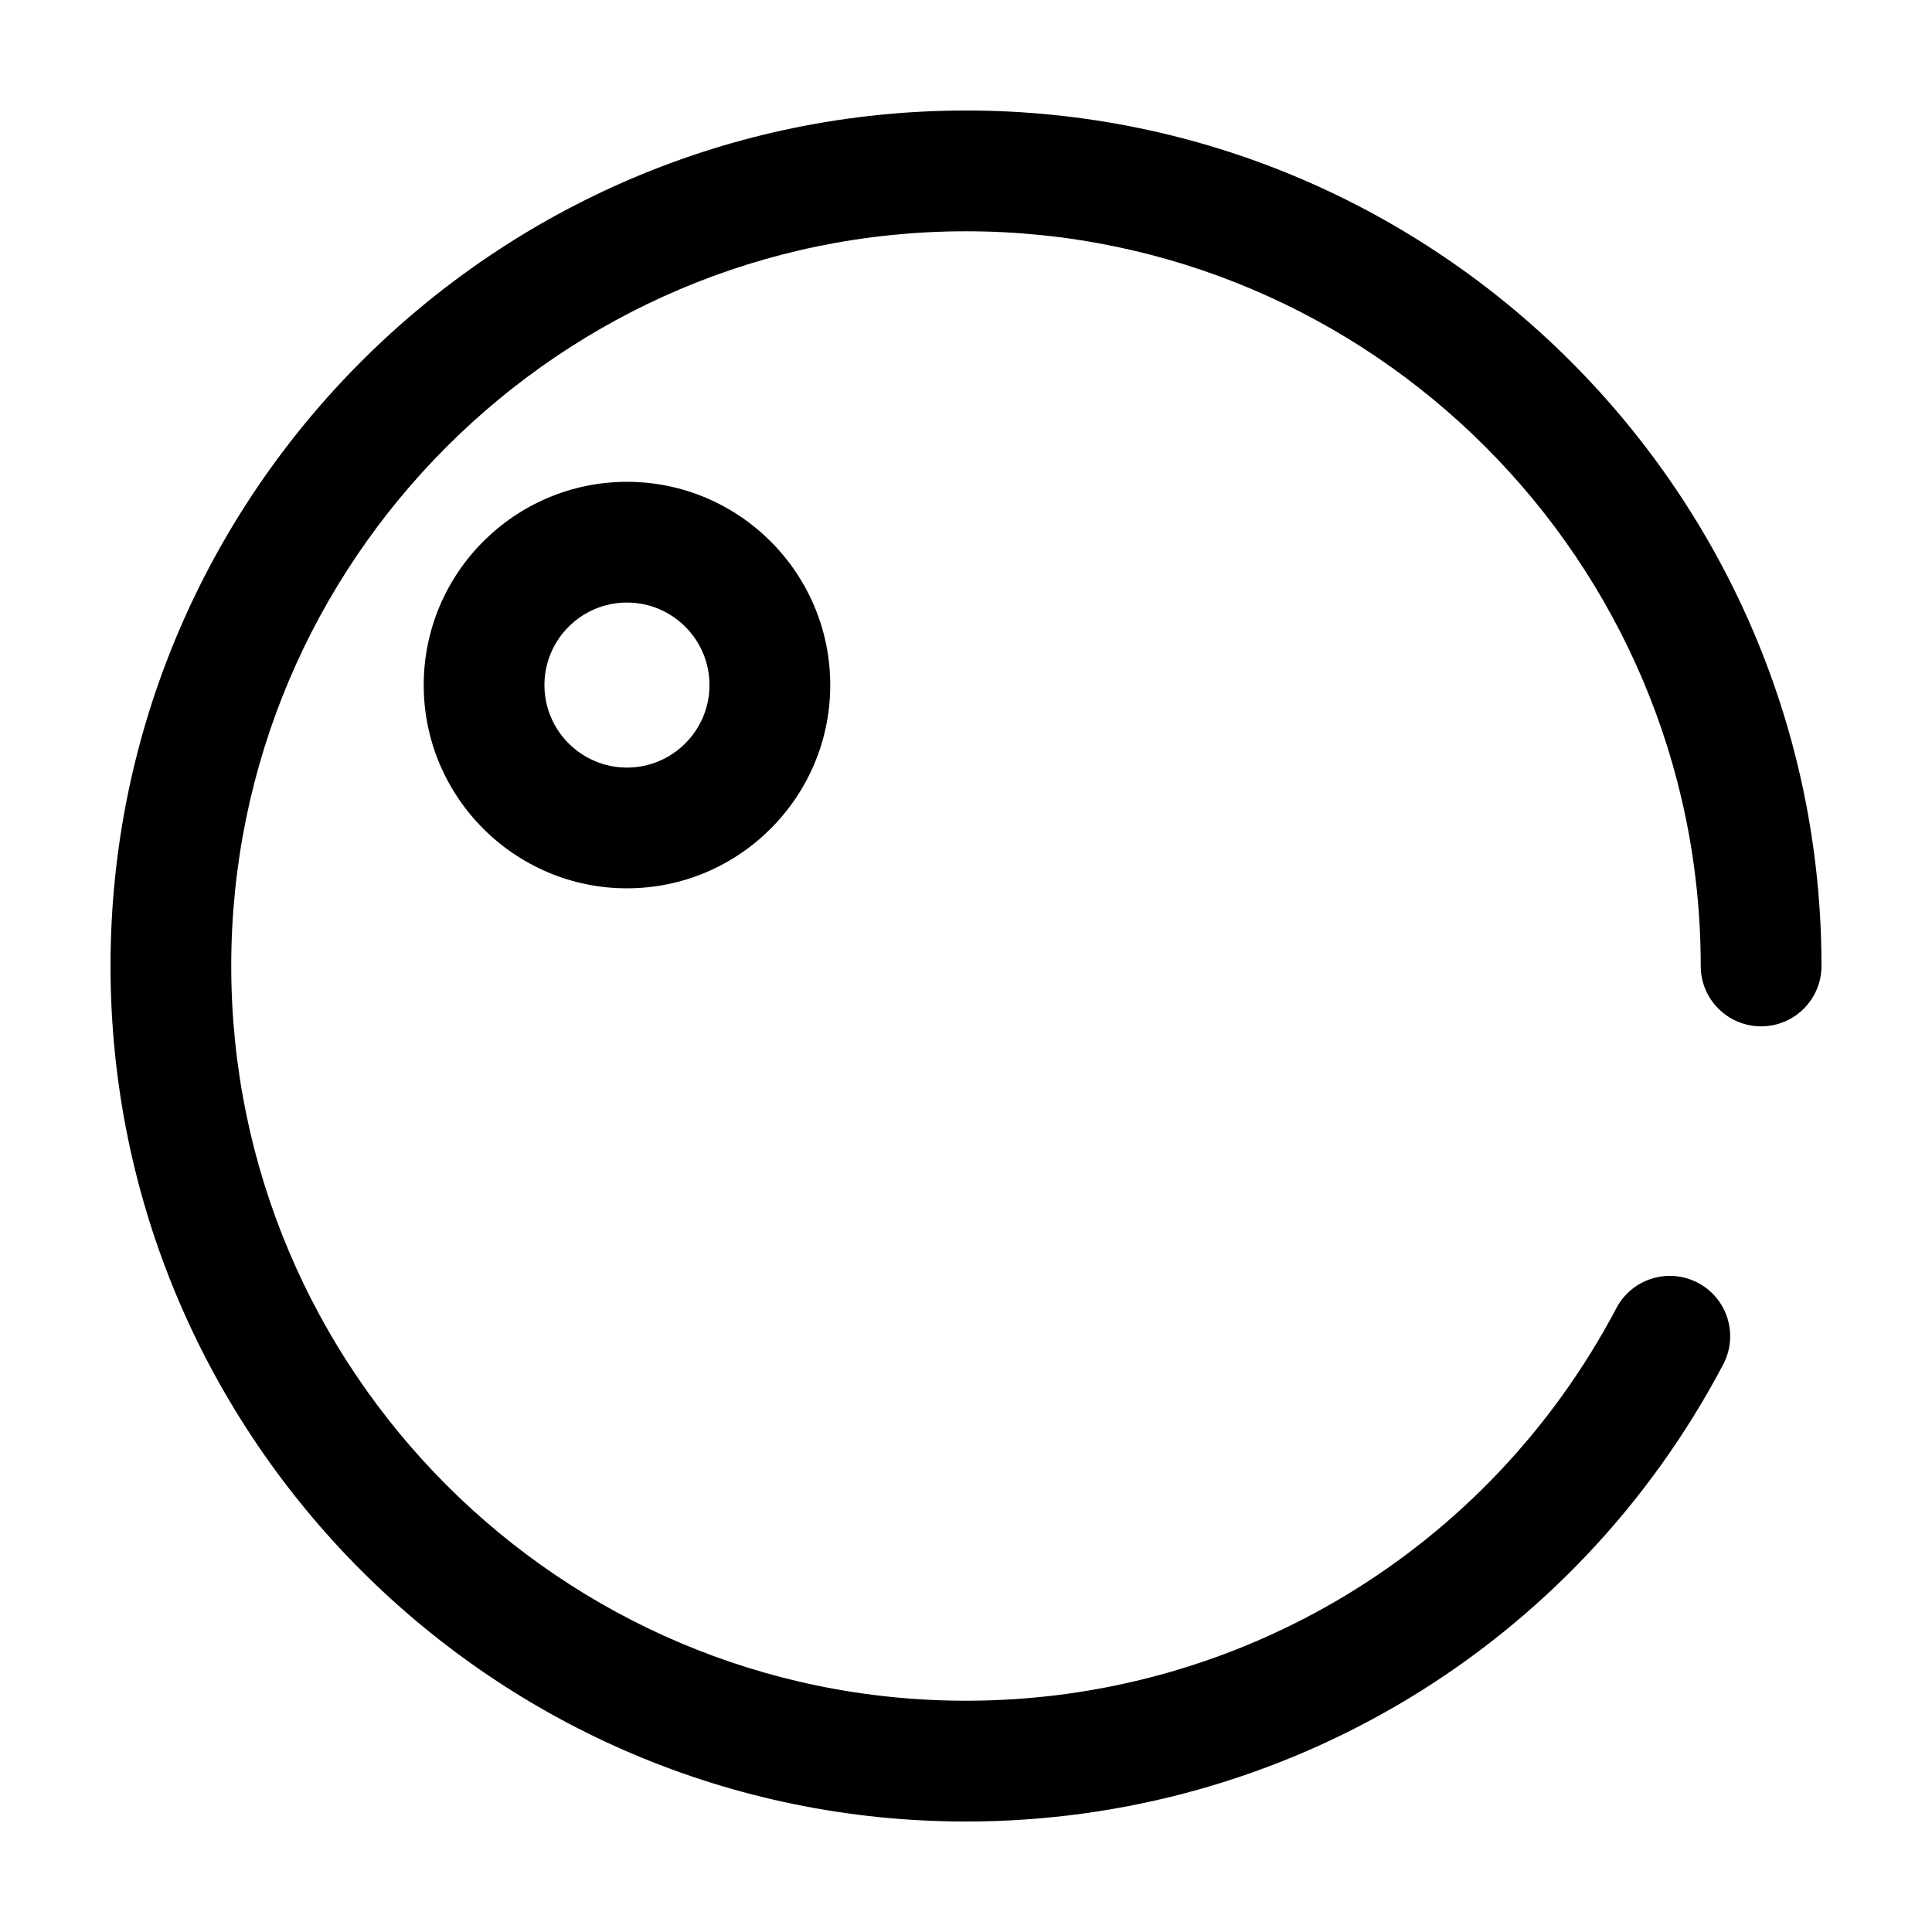 <?xml version="1.0" encoding="UTF-8"?>
<!-- Uploaded to: ICON Repo, www.iconrepo.com, Generator: ICON Repo Mixer Tools -->
<svg fill="#000000" width="800px" height="800px" version="1.1" viewBox="144 144 512 512" xmlns="http://www.w3.org/2000/svg">
 <g>
  <path d="m400 173.29c-125.01 0-226.71 101.7-226.71 226.71 0 125.02 101.7 226.72 226.71 226.72 84.395 0 161.29-46.414 200.67-121.14 4.117-7.812 1.125-17.504-6.691-21.613-7.812-4.109-17.496-1.133-21.617 6.695-33.832 64.172-99.871 104.05-172.36 104.05-107.37 0-194.72-87.352-194.72-194.72 0-107.37 87.352-194.7 194.72-194.7s194.71 87.34 194.71 194.7c0 8.844 7.164 16 16 16 8.836 0.004 16-7.156 16-16 0-125-101.7-226.71-226.71-226.71z"/>
  <path d="m256.29 325.55c0 29.703 24.164 53.863 53.863 53.863 29.699-0.004 53.871-24.16 53.871-53.863s-24.168-53.863-53.867-53.863c-29.699 0-53.867 24.156-53.867 53.863zm75.73 0c0 12.062-9.812 21.867-21.871 21.867-12.055 0-21.867-9.809-21.867-21.867 0-12.055 9.809-21.871 21.867-21.871s21.871 9.809 21.871 21.871z"/>
 </g>
</svg>